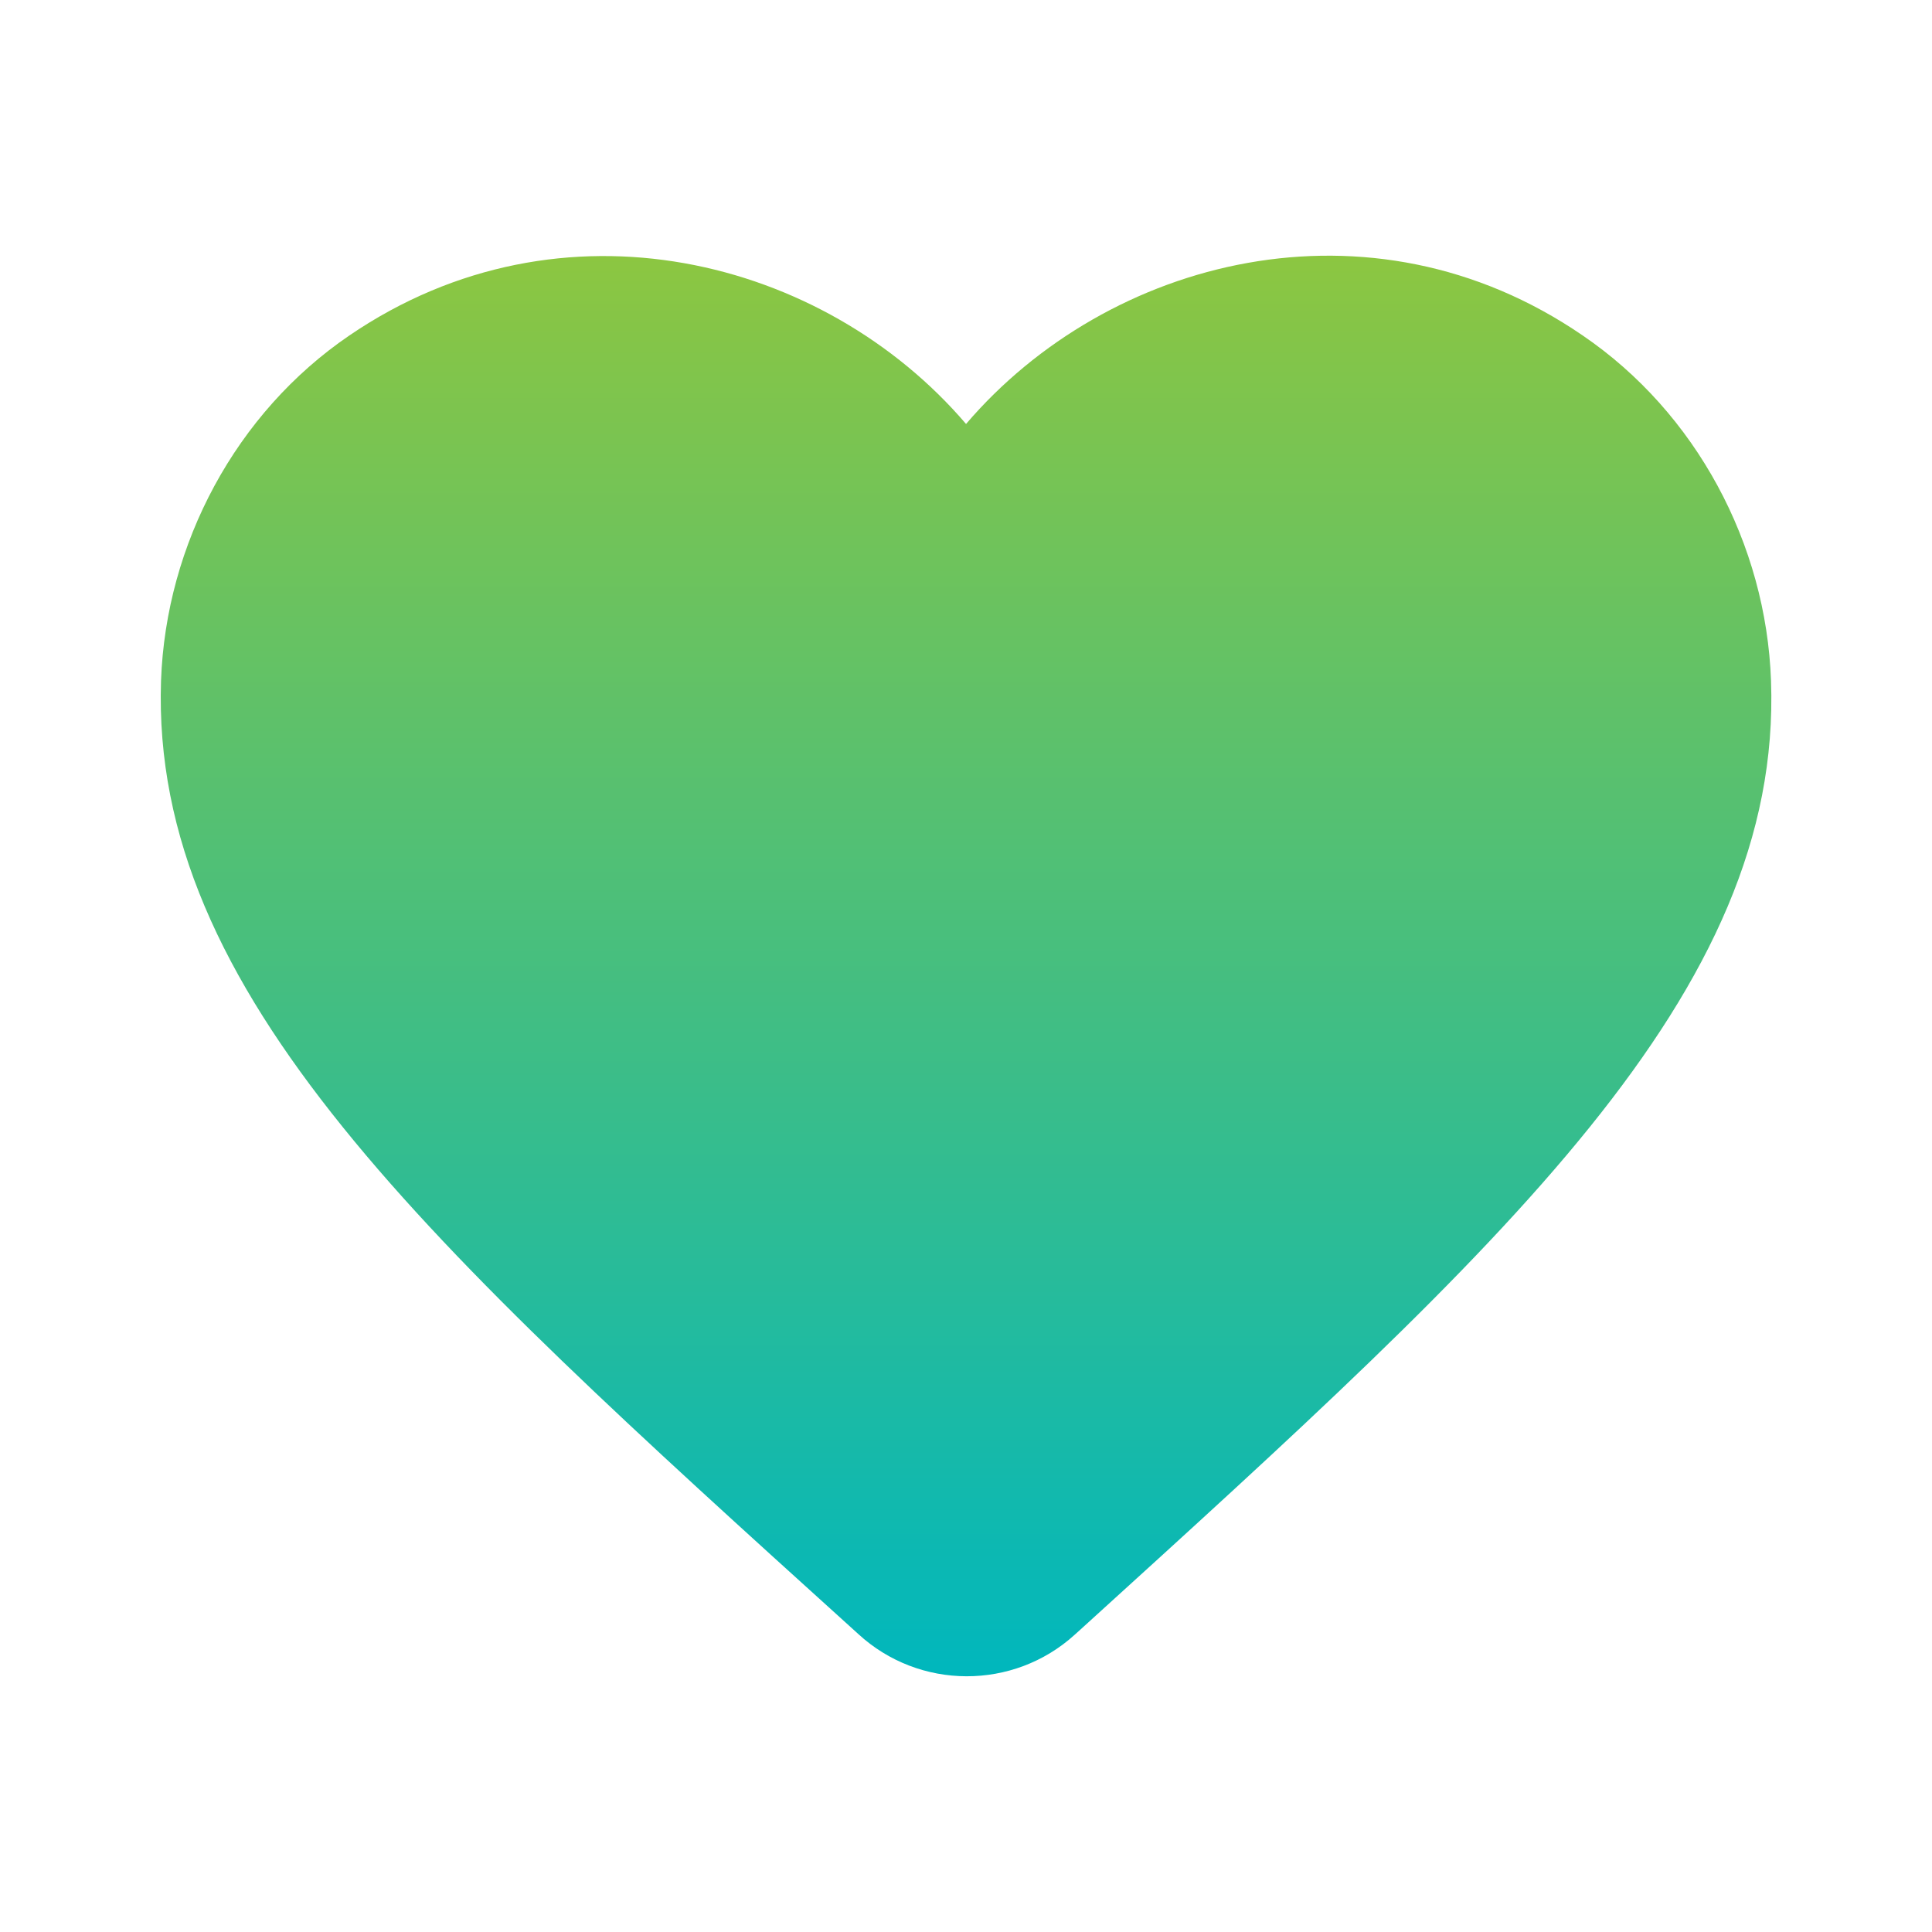 <svg width="40" height="40" viewBox="0 0 40 40" fill="none" xmlns="http://www.w3.org/2000/svg">
<path d="M22.251 33.845C20.984 34.995 19.034 34.995 17.767 33.828L17.584 33.662C8.834 25.745 3.117 20.562 3.334 14.095C3.434 11.262 4.884 8.545 7.234 6.945C11.634 3.945 17.067 5.345 20.001 8.778C22.934 5.345 28.367 3.928 32.767 6.945C35.117 8.545 36.567 11.262 36.667 14.095C36.901 20.562 31.167 25.745 22.417 33.695L22.251 33.845Z" fill="url(#paint0_linear_3585_21353)"/>
<defs>
<linearGradient id="paint0_linear_3585_21353" x1="20.001" y1="5.294" x2="20.001" y2="34.706" gradientUnits="userSpaceOnUse">
<stop stop-color="#8CC641"/>
<stop offset="1" stop-color="#00B7BD"/>
</linearGradient>
</defs>
</svg>

